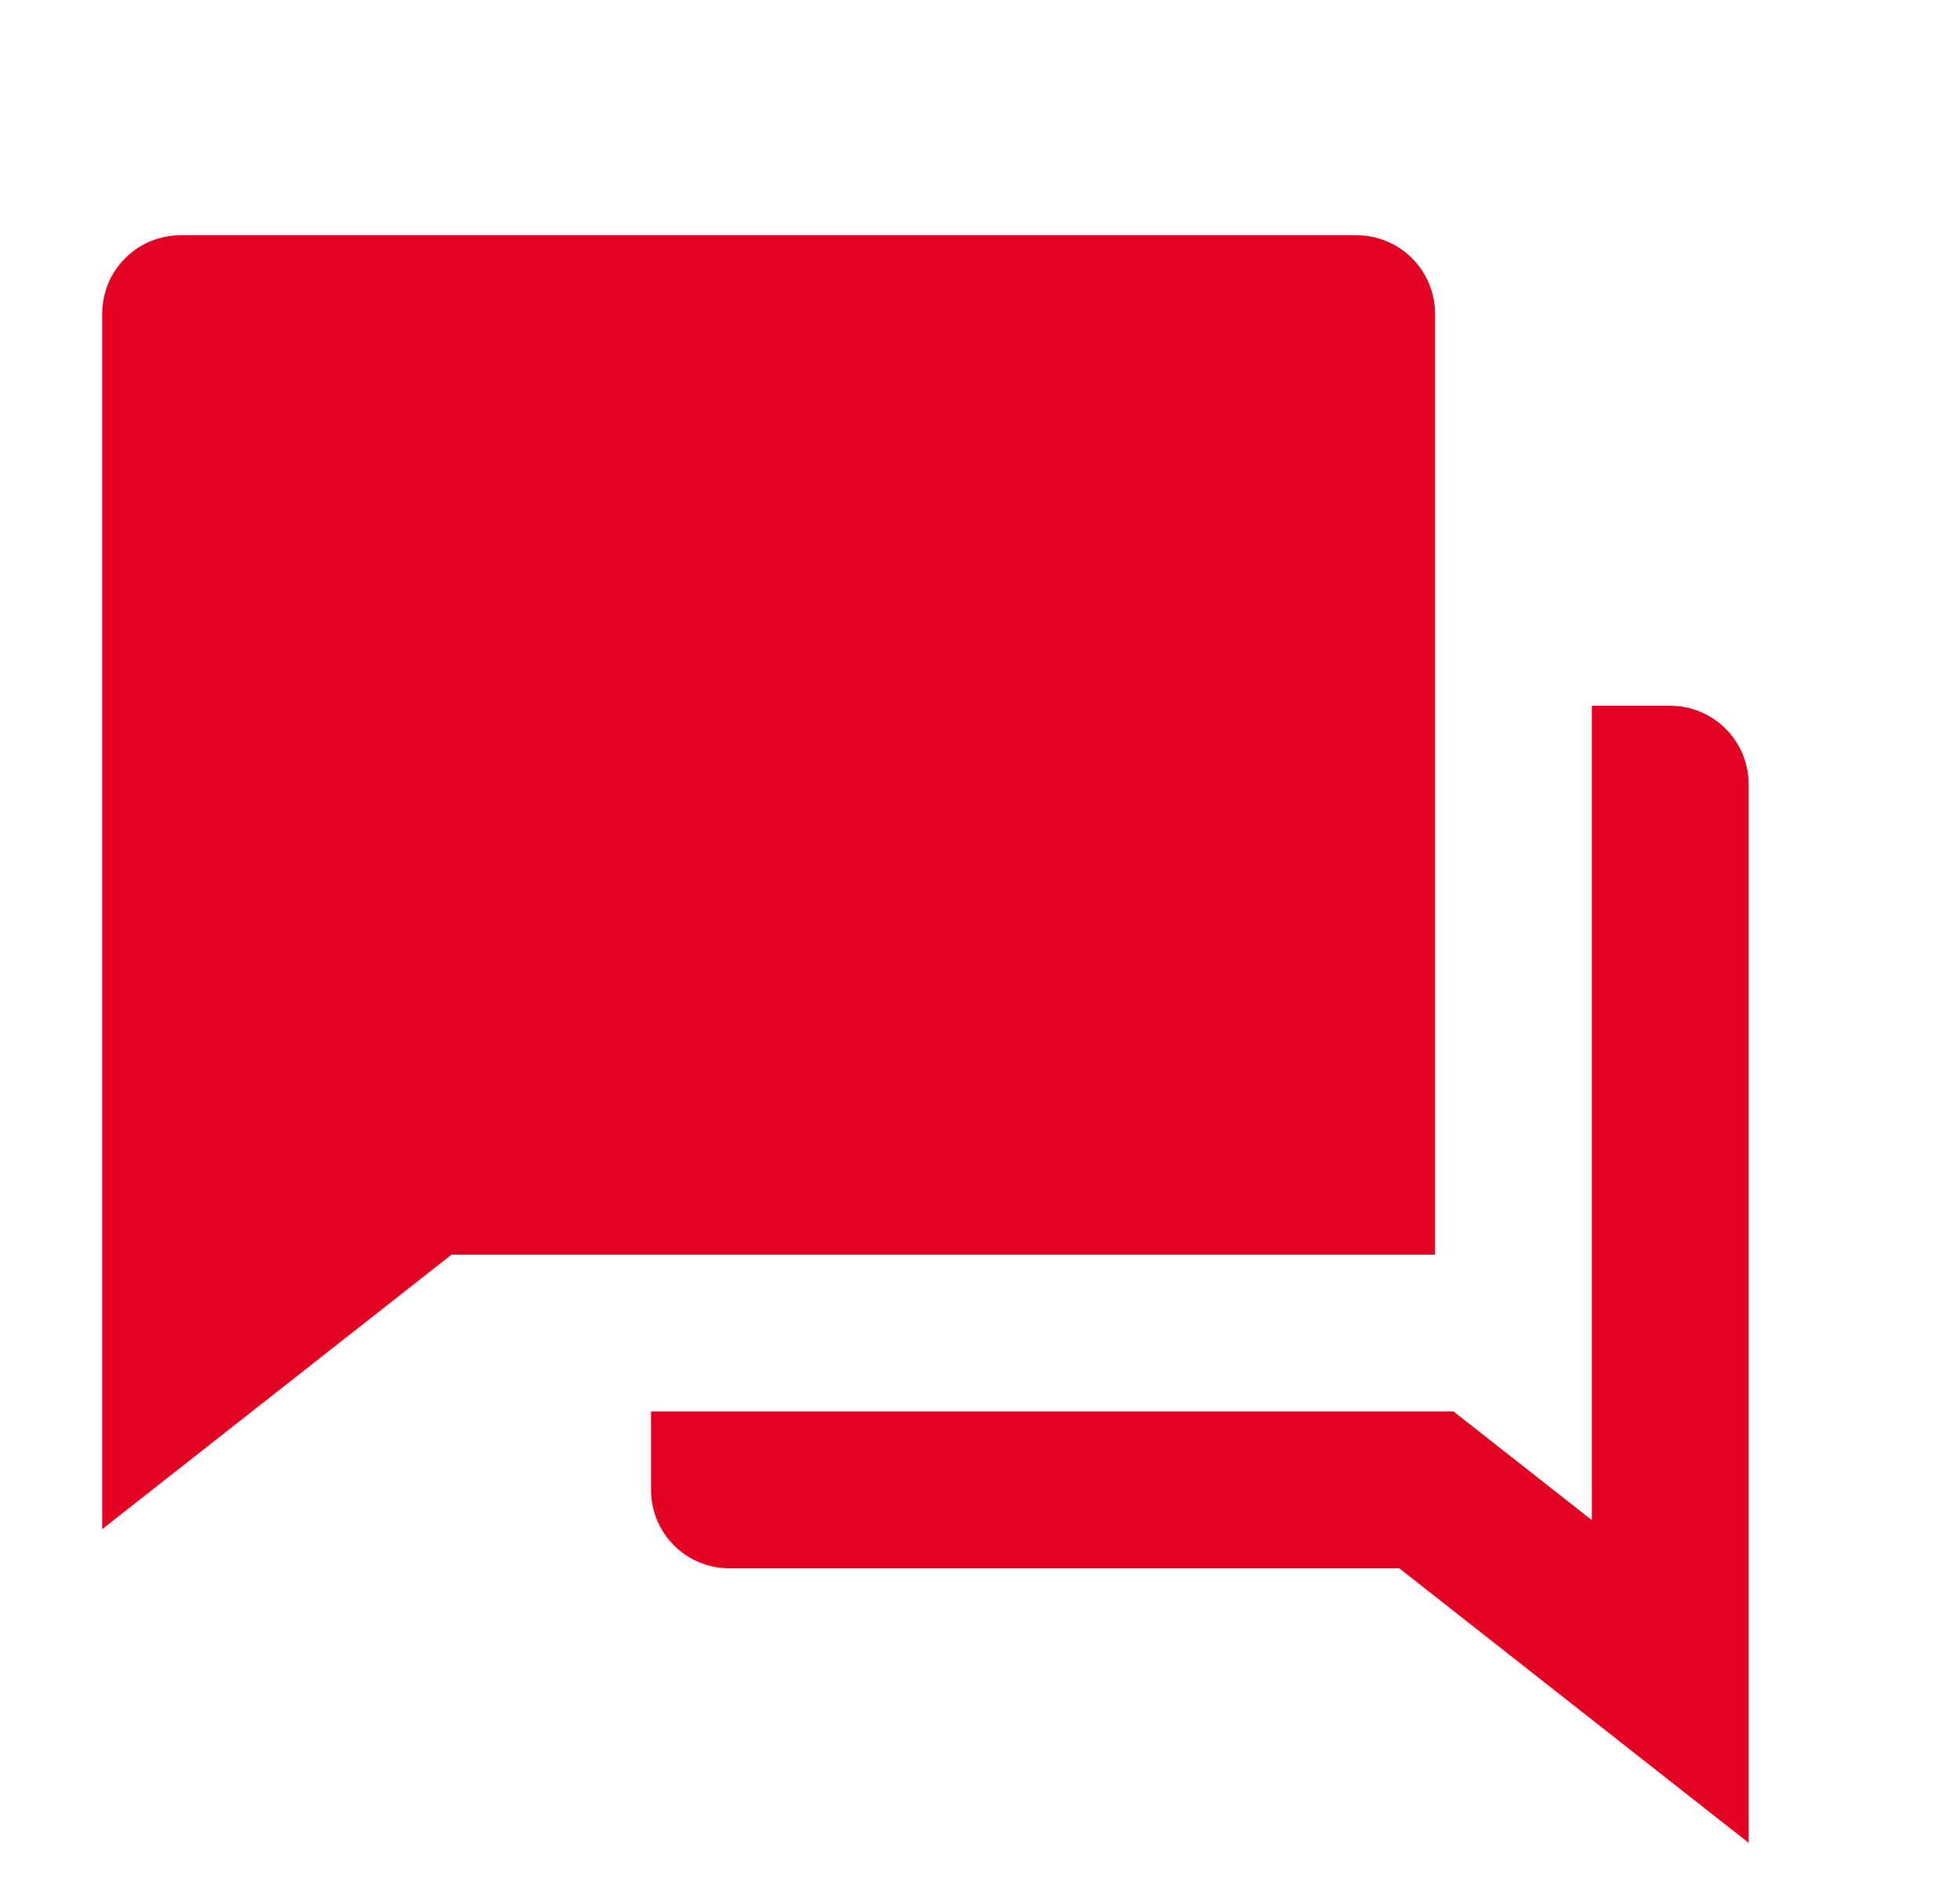 <svg xmlns="http://www.w3.org/2000/svg" fill="none" viewBox="0 0 25 24" height="24" width="25">
<g clip-path="url(#clip0_889_1386)">
<path fill="#E30222" d="M8.304 18H18.541L20.304 19.385V9H21.304C21.569 9 21.823 9.105 22.011 9.293C22.198 9.48 22.304 9.735 22.304 10V23.5L17.849 20H9.304C9.038 20 8.784 19.895 8.597 19.707C8.409 19.52 8.304 19.265 8.304 19V18ZM5.759 16L1.304 19.5V4C1.304 3.735 1.409 3.48 1.597 3.293C1.784 3.105 2.038 3 2.304 3H17.304C17.569 3 17.823 3.105 18.011 3.293C18.198 3.48 18.304 3.735 18.304 4V16H5.759Z"></path>
</g>
<defs>
<clipPath id="clip0_889_1386">
<rect transform="translate(0.304)" fill="white" height="24" width="24"></rect>
</clipPath>
</defs>
</svg>
